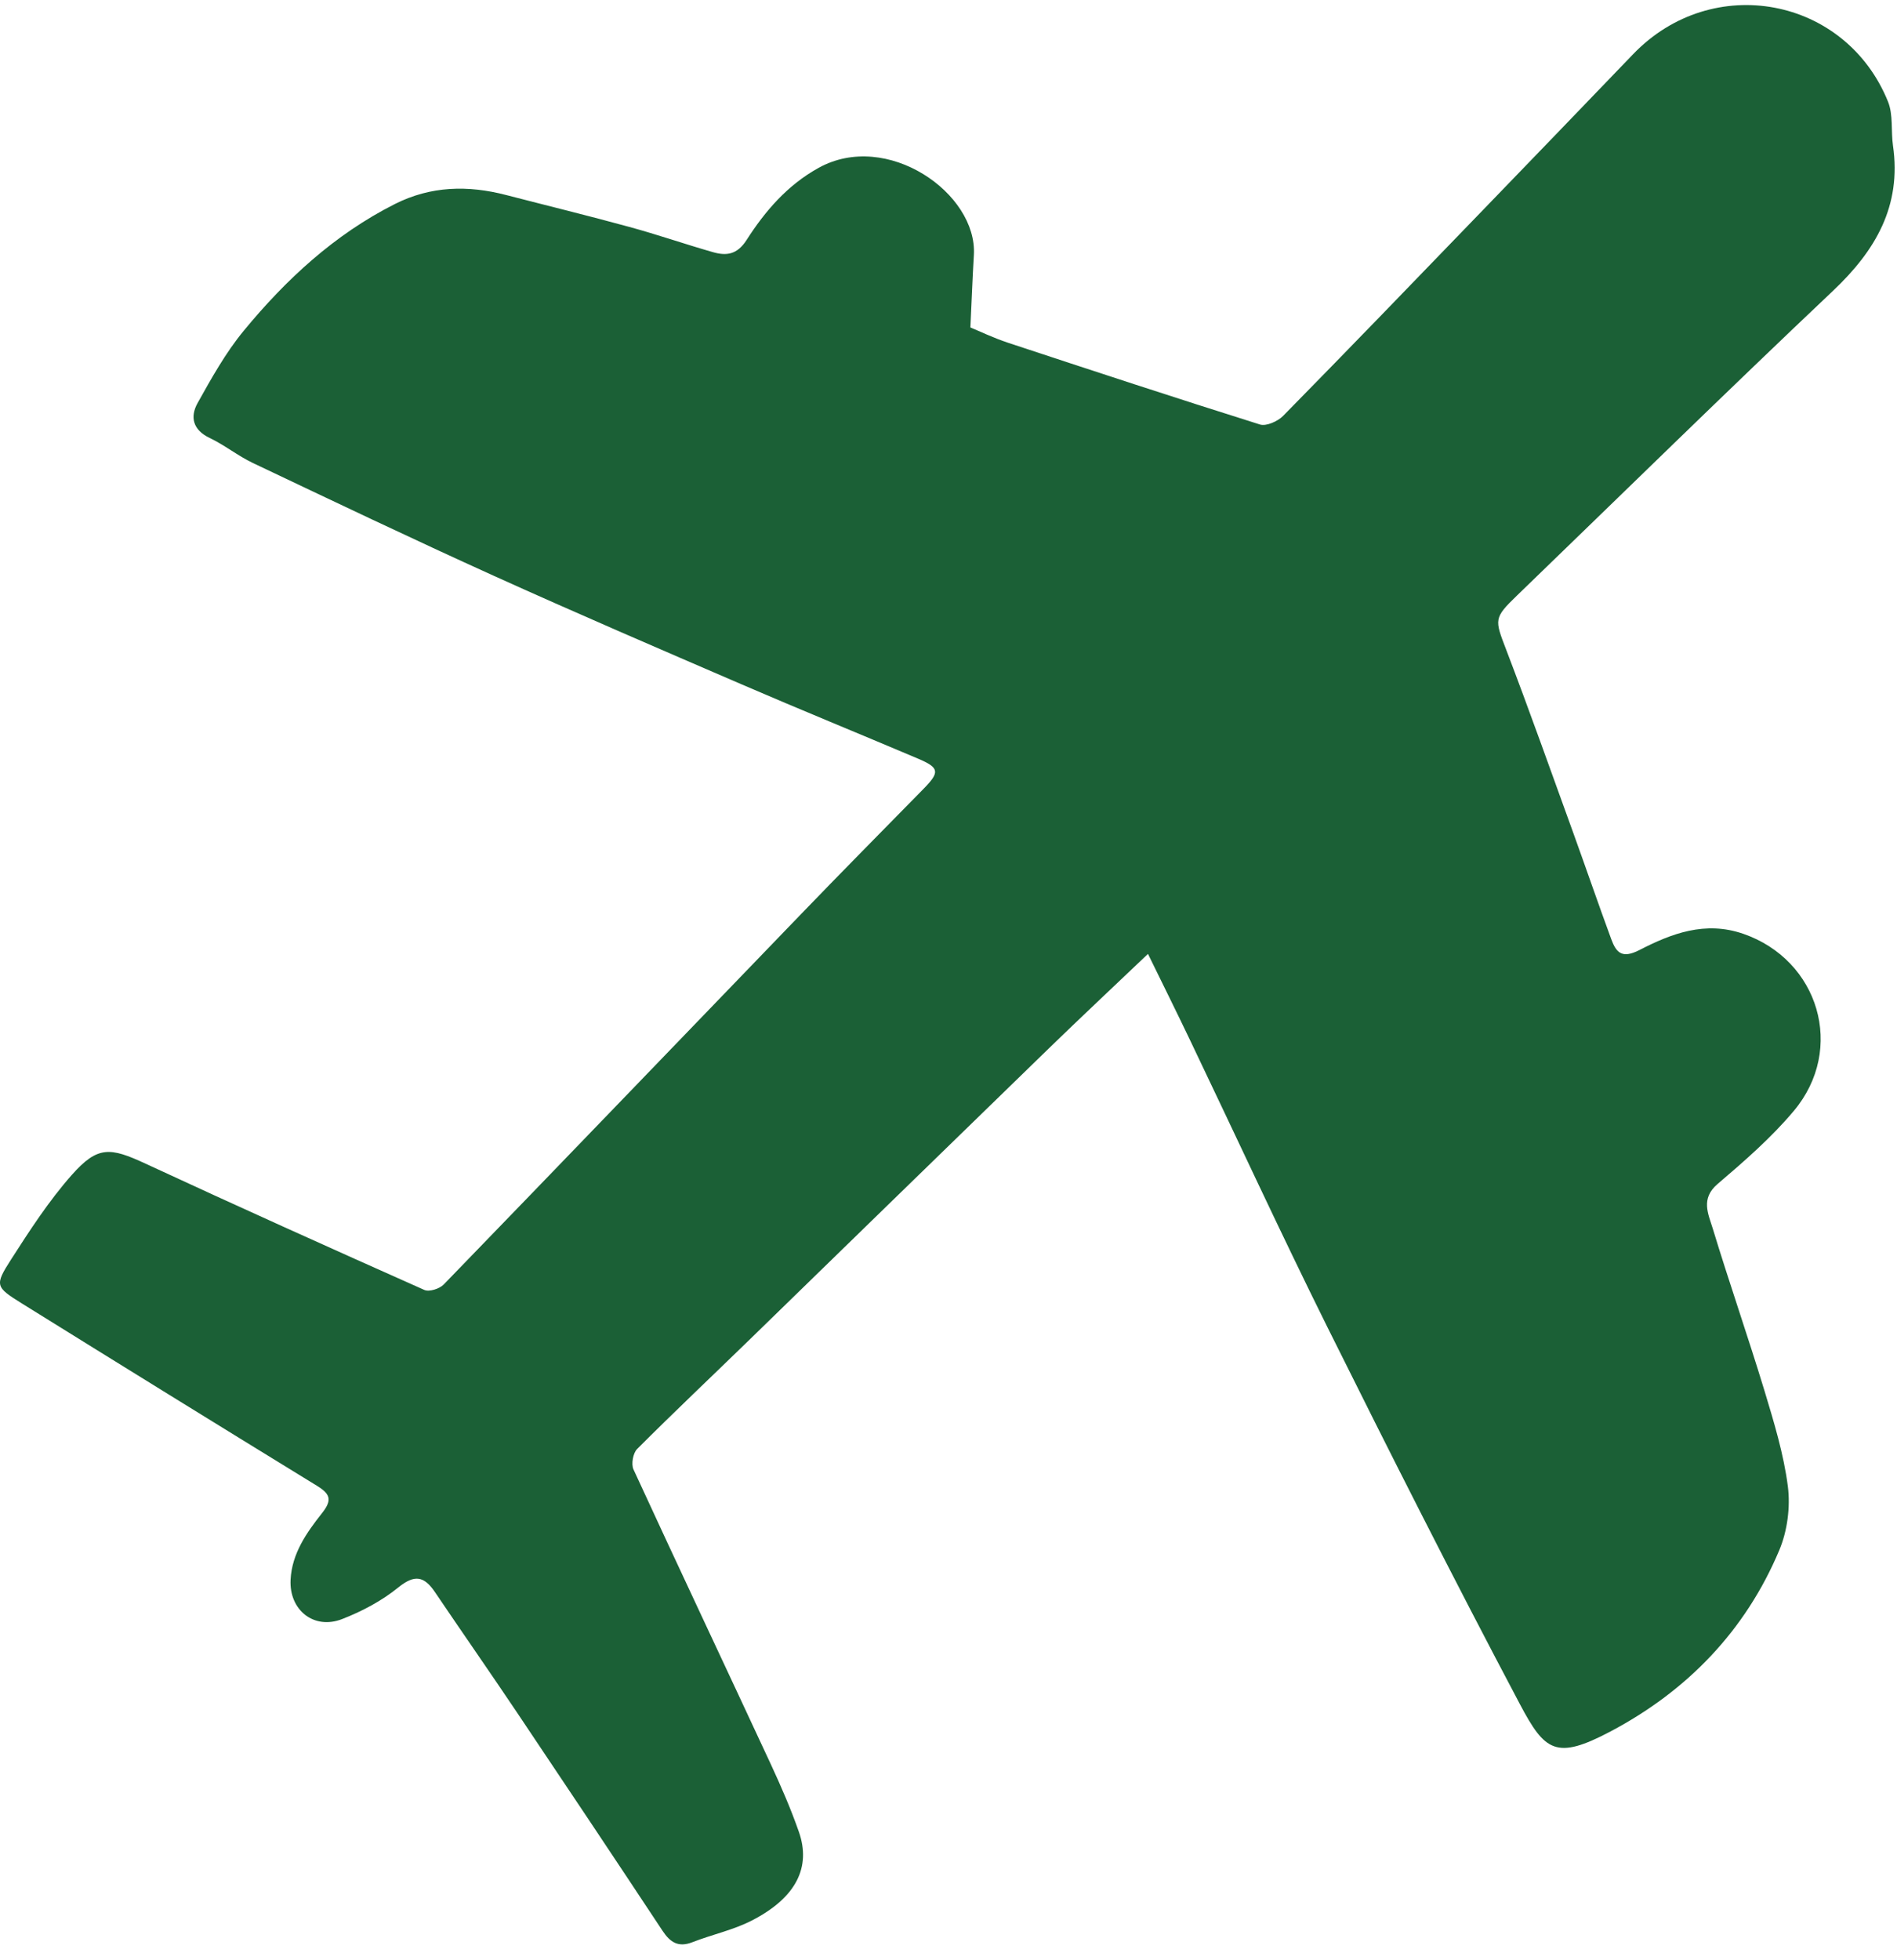 <?xml version="1.0" encoding="UTF-8" standalone="no"?>
<svg width="91px" height="94px" viewBox="0 0 91 94" version="1.1" xmlns="http://www.w3.org/2000/svg" xmlns:xlink="http://www.w3.org/1999/xlink" xmlns:sketch="http://www.bohemiancoding.com/sketch/ns">
    <!-- Generator: Sketch 3.3.3 (12081) - http://www.bohemiancoding.com/sketch -->
    <title>Fill 24 Copy</title>
    <desc>Created with Sketch.</desc>
    <defs></defs>
    <g id="Welcome" stroke="none" stroke-width="1" fill="none" fill-rule="evenodd" sketch:type="MSPage">
        <g id="kd_lend_04" sketch:type="MSArtboardGroup" transform="translate(-60, -4007)" fill="#1B6036">
            <path d="M115.069,4052.741 C113.353,4054.373 111.813,4055.817 110.3,4057.285 C105.51,4061.933 100.733,4066.595 95.949,4071.246 C94.154,4072.991 92.334,4074.709 90.563,4076.482 C90.367,4076.678 90.272,4077.203 90.387,4077.458 C92.562,4082.181 94.784,4086.881 96.976,4091.597 C97.469,4092.659 97.938,4093.739 98.325,4094.846 C98.906,4096.516 98.22,4097.986 96.059,4099.095 C95.169,4099.552 94.156,4099.763 93.217,4100.131 C92.538,4100.396 92.148,4100.138 91.78,4099.581 C89.472,4096.093 87.15,4092.615 84.818,4089.142 C83.515,4087.201 82.177,4085.284 80.867,4083.347 C80.35,4082.579 79.893,4082.483 79.106,4083.121 C78.314,4083.764 77.365,4084.267 76.409,4084.638 C75.055,4085.163 73.866,4084.201 73.939,4082.753 C74.003,4081.489 74.709,4080.492 75.445,4079.56 C75.948,4078.926 75.845,4078.639 75.205,4078.246 C70.479,4075.348 65.763,4072.432 61.055,4069.506 C59.777,4068.71 59.733,4068.639 60.532,4067.392 C61.432,4065.991 62.35,4064.575 63.448,4063.335 C64.689,4061.938 65.28,4062.01 66.984,4062.8 C71.423,4064.857 75.886,4066.865 80.357,4068.855 C80.59,4068.958 81.085,4068.799 81.284,4068.595 C86.985,4062.714 92.658,4056.808 98.347,4050.915 C100.316,4048.873 102.312,4046.853 104.301,4044.828 C105.091,4044.023 105.069,4043.816 104.036,4043.377 C101.219,4042.182 98.384,4041.028 95.576,4039.816 C91.601,4038.102 87.623,4036.391 83.68,4034.607 C79.805,4032.854 75.965,4031.021 72.122,4029.197 C71.408,4028.856 70.776,4028.343 70.06,4028.002 C69.25,4027.616 69.108,4026.995 69.478,4026.328 C70.145,4025.135 70.822,4023.917 71.685,4022.869 C73.718,4020.4 76.046,4018.245 78.939,4016.785 C80.668,4015.913 82.451,4015.876 84.285,4016.353 C86.252,4016.863 88.229,4017.344 90.191,4017.882 C91.535,4018.247 92.851,4018.706 94.193,4019.089 C94.848,4019.278 95.363,4019.215 95.819,4018.5 C96.706,4017.118 97.768,4015.881 99.264,4015.052 C102.545,4013.23 106.893,4016.267 106.717,4019.229 C106.653,4020.295 106.614,4021.36 106.55,4022.702 C106.967,4022.872 107.646,4023.201 108.357,4023.436 C112.379,4024.764 116.401,4026.087 120.442,4027.356 C120.744,4027.45 121.293,4027.204 121.551,4026.944 C124.736,4023.704 127.89,4020.434 131.046,4017.167 C133.481,4014.647 135.914,4012.126 138.342,4009.598 C142.145,4005.641 148.536,4006.849 150.569,4011.875 C150.824,4012.506 150.707,4013.282 150.807,4013.981 C151.226,4016.88 149.971,4019.016 147.928,4020.947 C142.83,4025.768 137.817,4030.682 132.768,4035.559 C131.652,4036.637 131.696,4036.703 132.248,4038.142 C133.364,4041.06 134.408,4044.005 135.473,4046.944 C136.086,4048.637 136.669,4050.341 137.292,4052.032 C137.53,4052.677 137.802,4052.987 138.646,4052.555 C140.181,4051.764 141.795,4051.146 143.624,4051.777 C147.249,4053.028 148.544,4057.297 146.05,4060.269 C144.971,4061.555 143.676,4062.68 142.393,4063.774 C141.567,4064.479 141.949,4065.213 142.16,4065.905 C142.952,4068.509 143.85,4071.082 144.642,4073.686 C145.098,4075.195 145.566,4076.725 145.765,4078.278 C145.89,4079.27 145.741,4080.411 145.353,4081.334 C143.727,4085.2 140.934,4088.082 137.256,4090.026 C134.649,4091.405 134.109,4090.983 132.908,4088.713 C129.744,4082.738 126.693,4076.702 123.682,4070.65 C121.421,4066.101 119.295,4061.487 117.102,4056.907 C116.472,4055.588 115.822,4054.28 115.069,4052.741" id="Fill-24-Copy" sketch:type="MSShapeGroup"></path>
        </g>
    </g>
</svg>